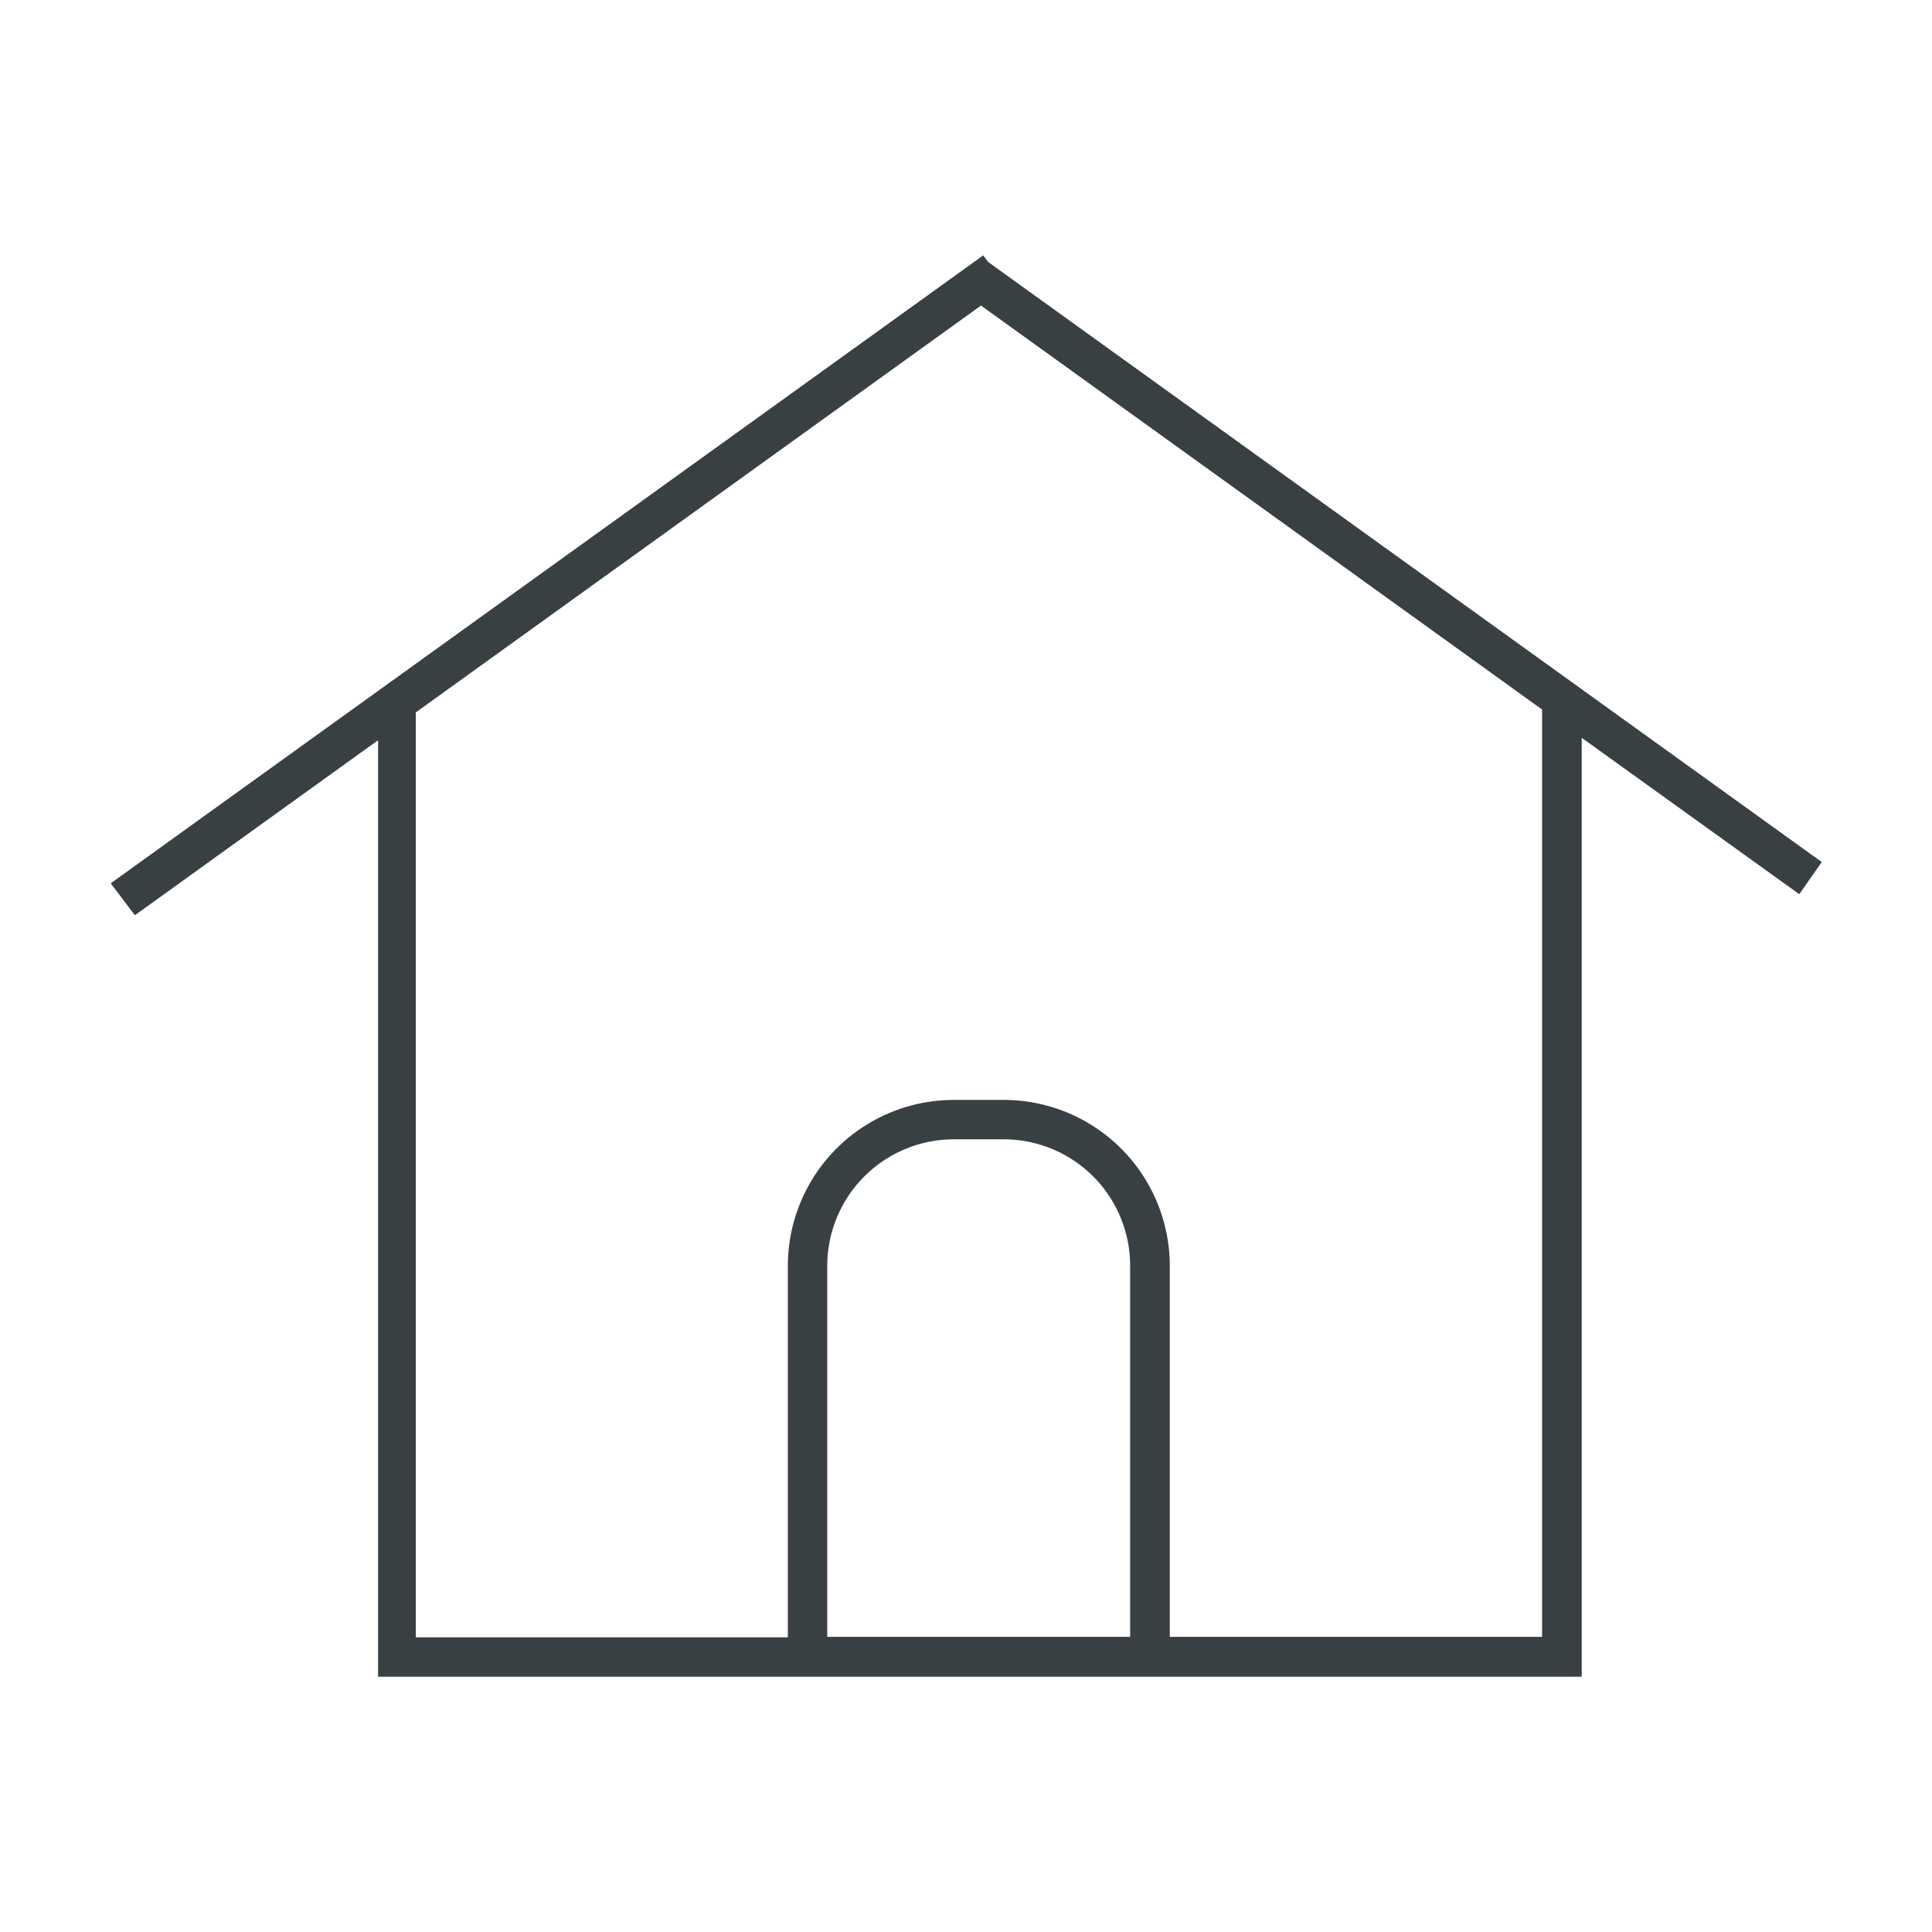 <svg viewBox="0 0 79.92 79.92" xmlns="http://www.w3.org/2000/svg"><path d="m75.36 35.66-34.48-24.82-.21-.28-.09.07-36 25.91 1 1.32 10.06-7.24v38.74h49.79v-38.84l9 6.47zm-41.14 32.05v-15.35a5.24 5.24 0 0 1 5.22-5.23h2.09a5.23 5.23 0 0 1 5.22 5.23v15.35zm29.57 0h-15.4v-15.35a6.87 6.87 0 0 0 -6.86-6.86h-2.09a6.87 6.87 0 0 0 -6.85 6.86v15.37h-15.39v-38.26l23.38-16.83 23.21 16.71z" fill="#394043"/></svg>